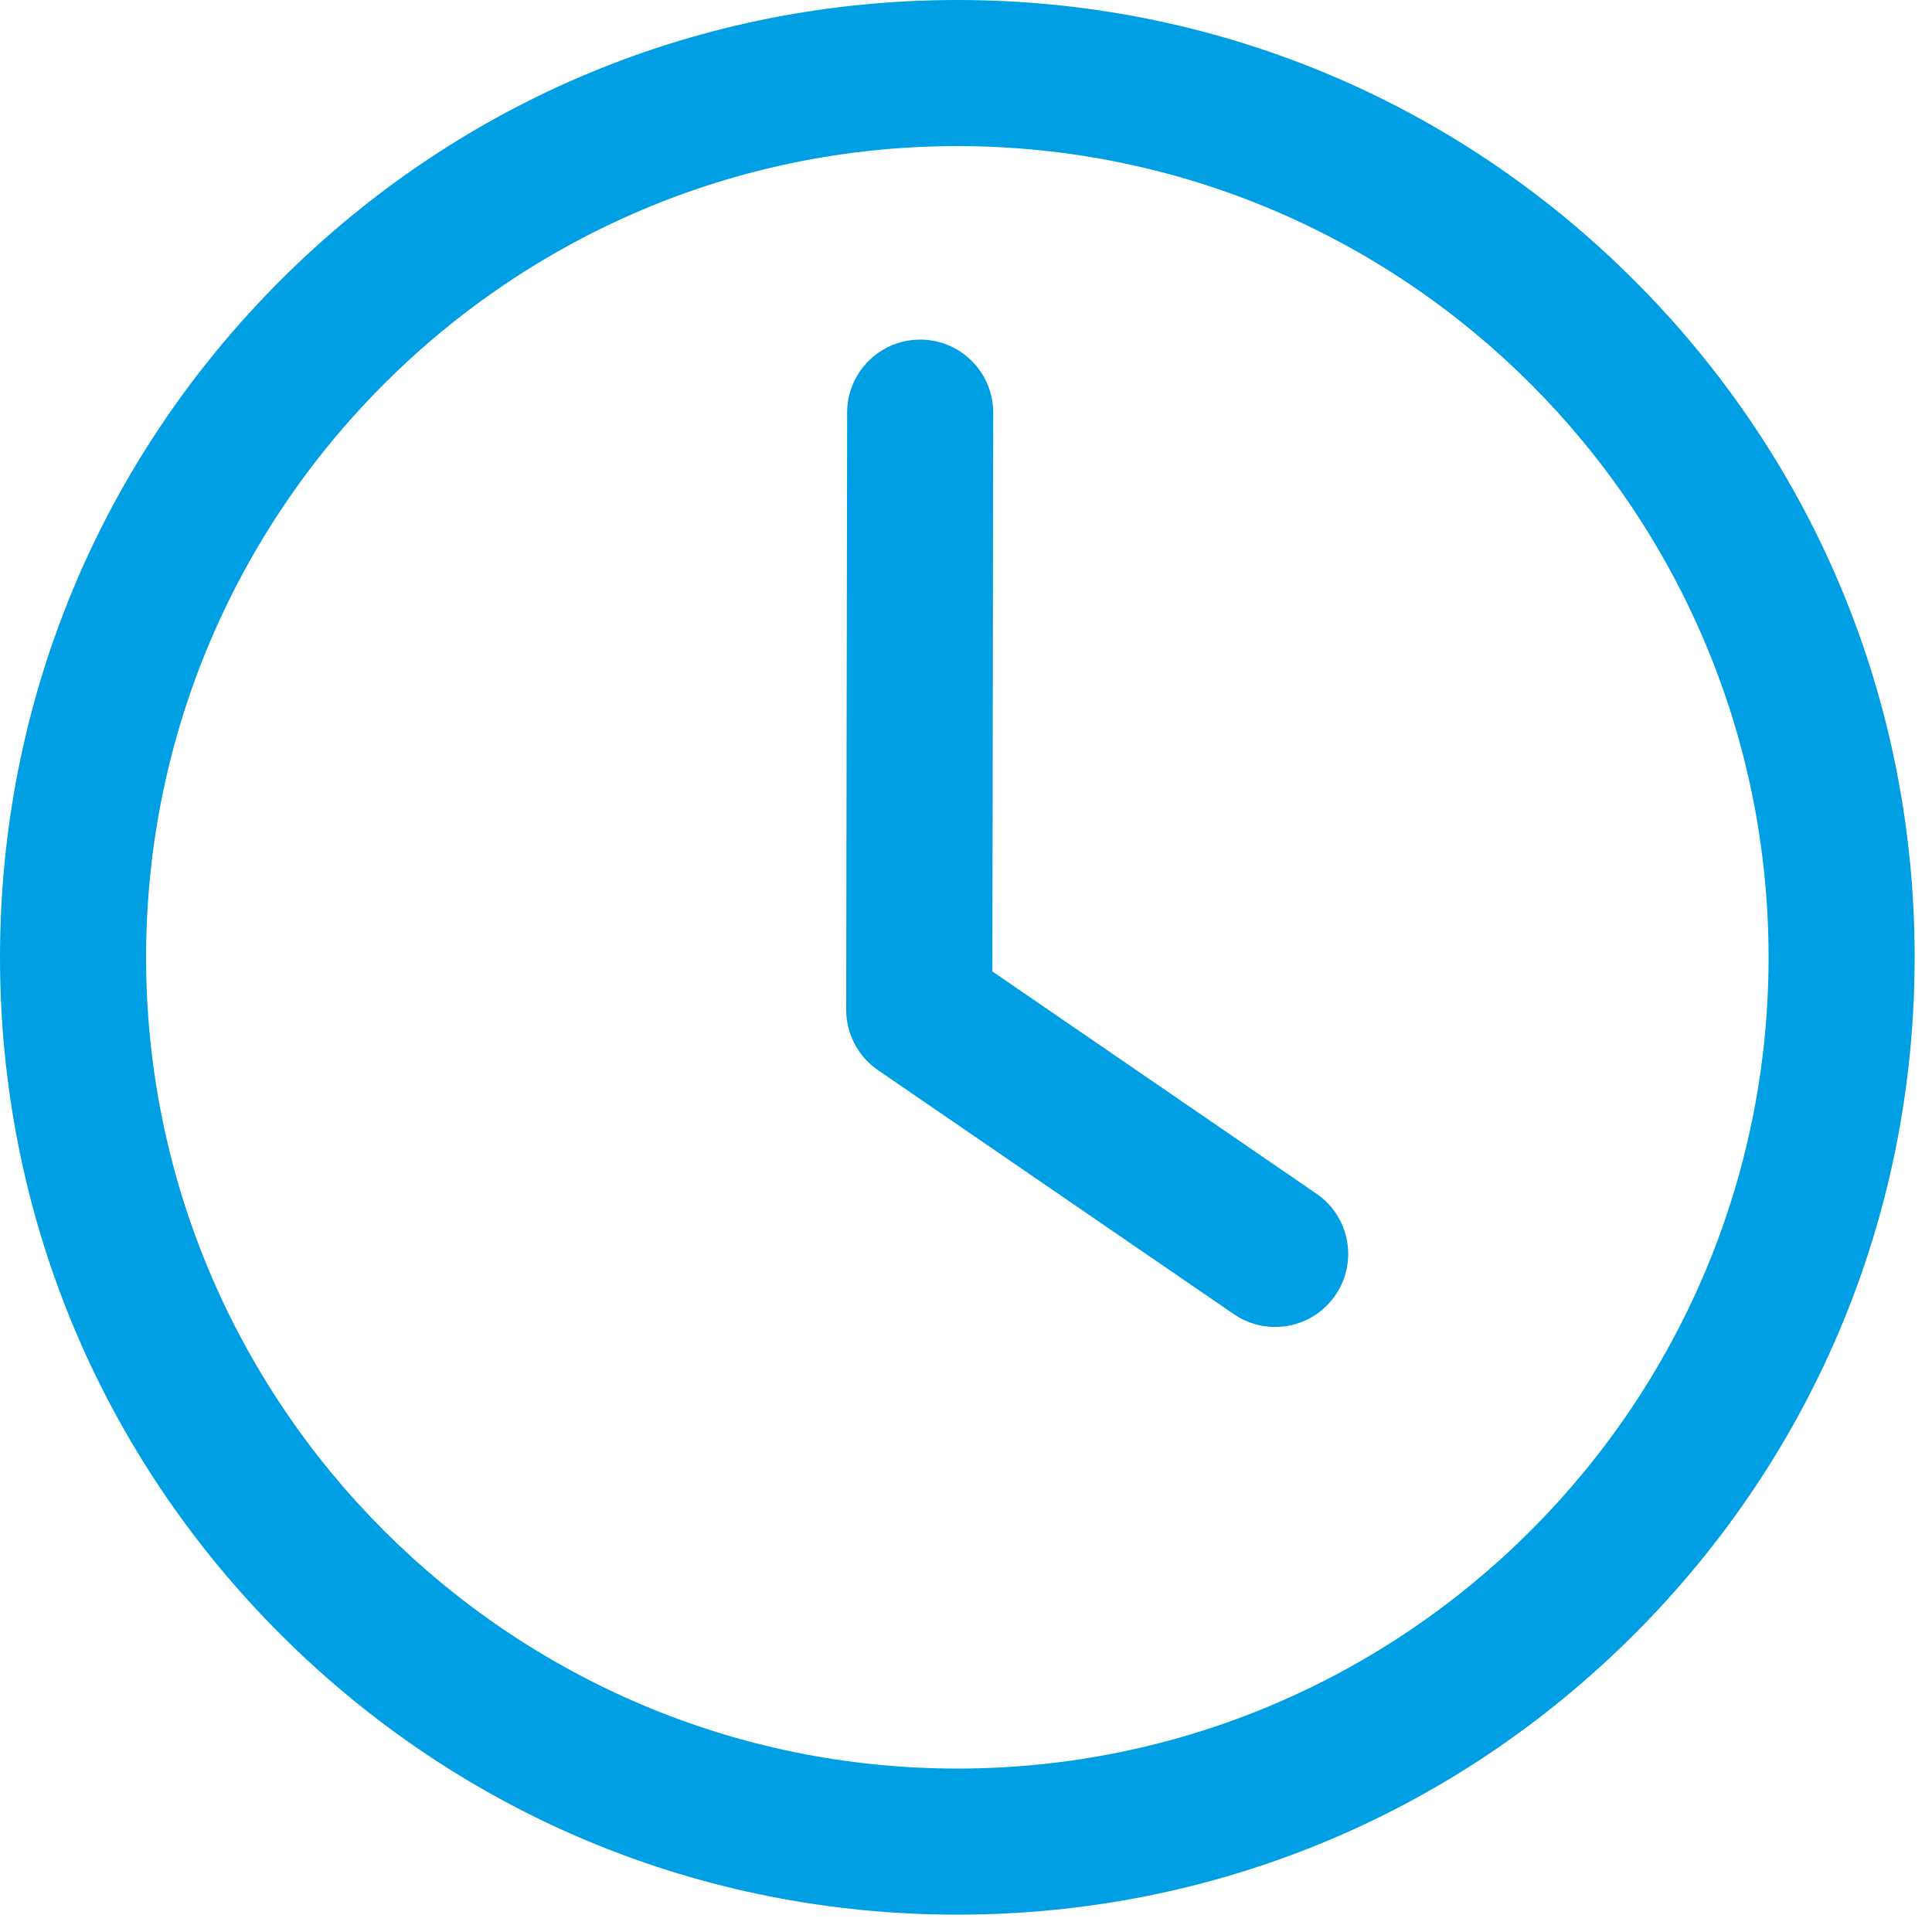 <svg xmlns="http://www.w3.org/2000/svg" xmlns:xlink="http://www.w3.org/1999/xlink" xmlns:serif="http://www.serif.com/" width="100%" height="100%" viewBox="0 0 74 74" xml:space="preserve" style="fill-rule:evenodd;clip-rule:evenodd;stroke-linejoin:round;stroke-miterlimit:2;">  <path d="M36.668,73.336c-9.795,-0 -19.002,-3.814 -25.928,-10.74c-6.926,-6.926 -10.74,-16.134 -10.74,-25.928c-0,-9.795 3.814,-19.002 10.74,-25.928c6.926,-6.926 16.133,-10.74 25.928,-10.74c9.794,-0 19.002,3.814 25.928,10.74c6.926,6.926 10.74,16.133 10.74,25.928c-0,9.794 -3.814,19.002 -10.74,25.928c-6.925,6.927 -16.134,10.74 -25.928,10.74Zm-0,-67.74c-17.133,0 -31.072,13.94 -31.072,31.072c0,17.133 13.94,31.072 31.072,31.072c17.133,-0 31.072,-13.94 31.072,-31.072c-0,-17.133 -13.939,-31.072 -31.072,-31.072Z" style="fill:#009fe3;fill-rule:nonzero;"></path>  <path d="M48.839,50.826c-0.545,0 -1.096,-0.159 -1.58,-0.49l-13.631,-9.348c-0.763,-0.523 -1.217,-1.388 -1.216,-2.312l0.035,-22.875c0.003,-1.543 1.255,-2.793 2.798,-2.793l0.004,0c1.545,0.002 2.796,1.257 2.794,2.802l-0.033,21.398l12.413,8.513c1.275,0.874 1.6,2.615 0.725,3.89c-0.542,0.79 -1.419,1.215 -2.309,1.215Z" style="fill:#009fe3;fill-rule:nonzero;"></path></svg>